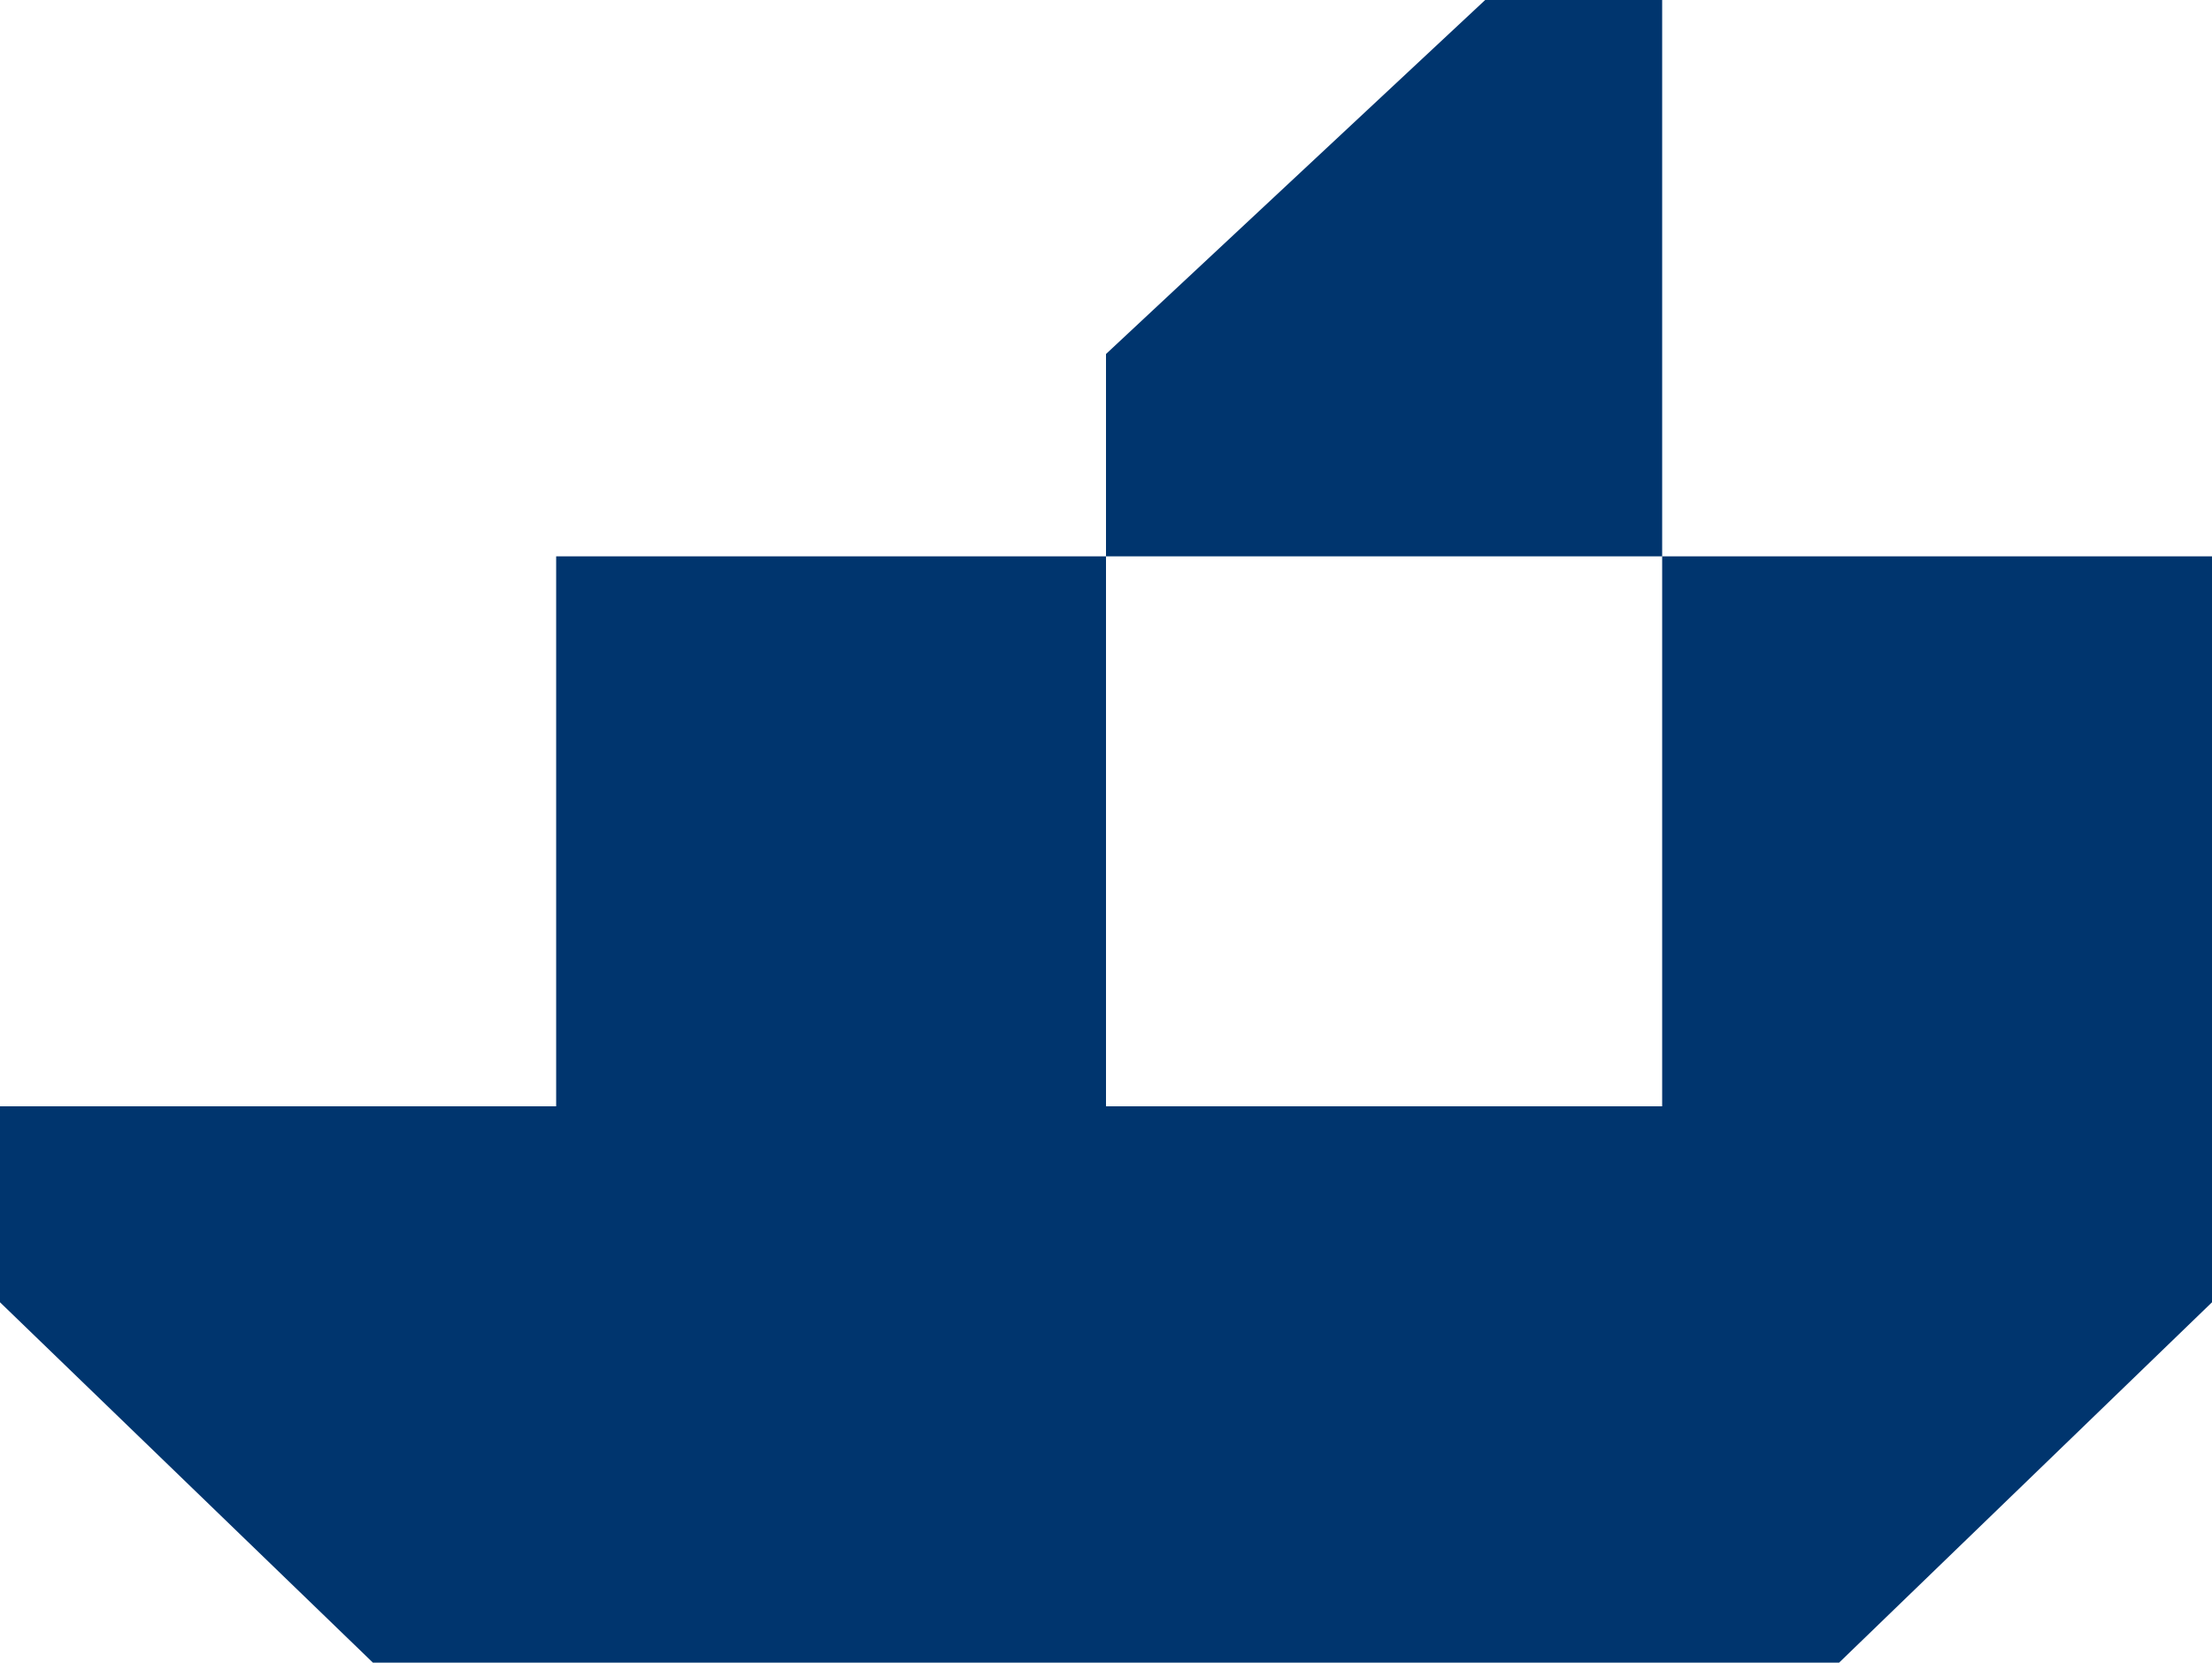 <?xml version="1.0" encoding="UTF-8"?>
<svg id="Layer_1" xmlns="http://www.w3.org/2000/svg" version="1.1" viewBox="0 0 35 26.3">
  <!-- Generator: Adobe Illustrator 29.0.1, SVG Export Plug-In . SVG Version: 2.1.0 Build 192)  -->
  <defs>
    <style>
      .st0 {
        fill: #00356e;
      }
    </style>
  </defs>
  <polygon class="st0" points="26.3 8.8 26.3 17.5 17.5 17.5 17.5 8.8 26.3 8.8 26.3 0 23.5 0 17.5 5.6 17.5 8.8 8.8 8.8 8.8 17.5 0 17.5 0 20.6 5.9 26.3 8.8 26.3 17.5 26.3 17.5 26.3 26.3 26.3 29.1 26.3 35 20.6 35 17.5 35 17.5 35 8.8 26.3 8.8"/>
</svg>